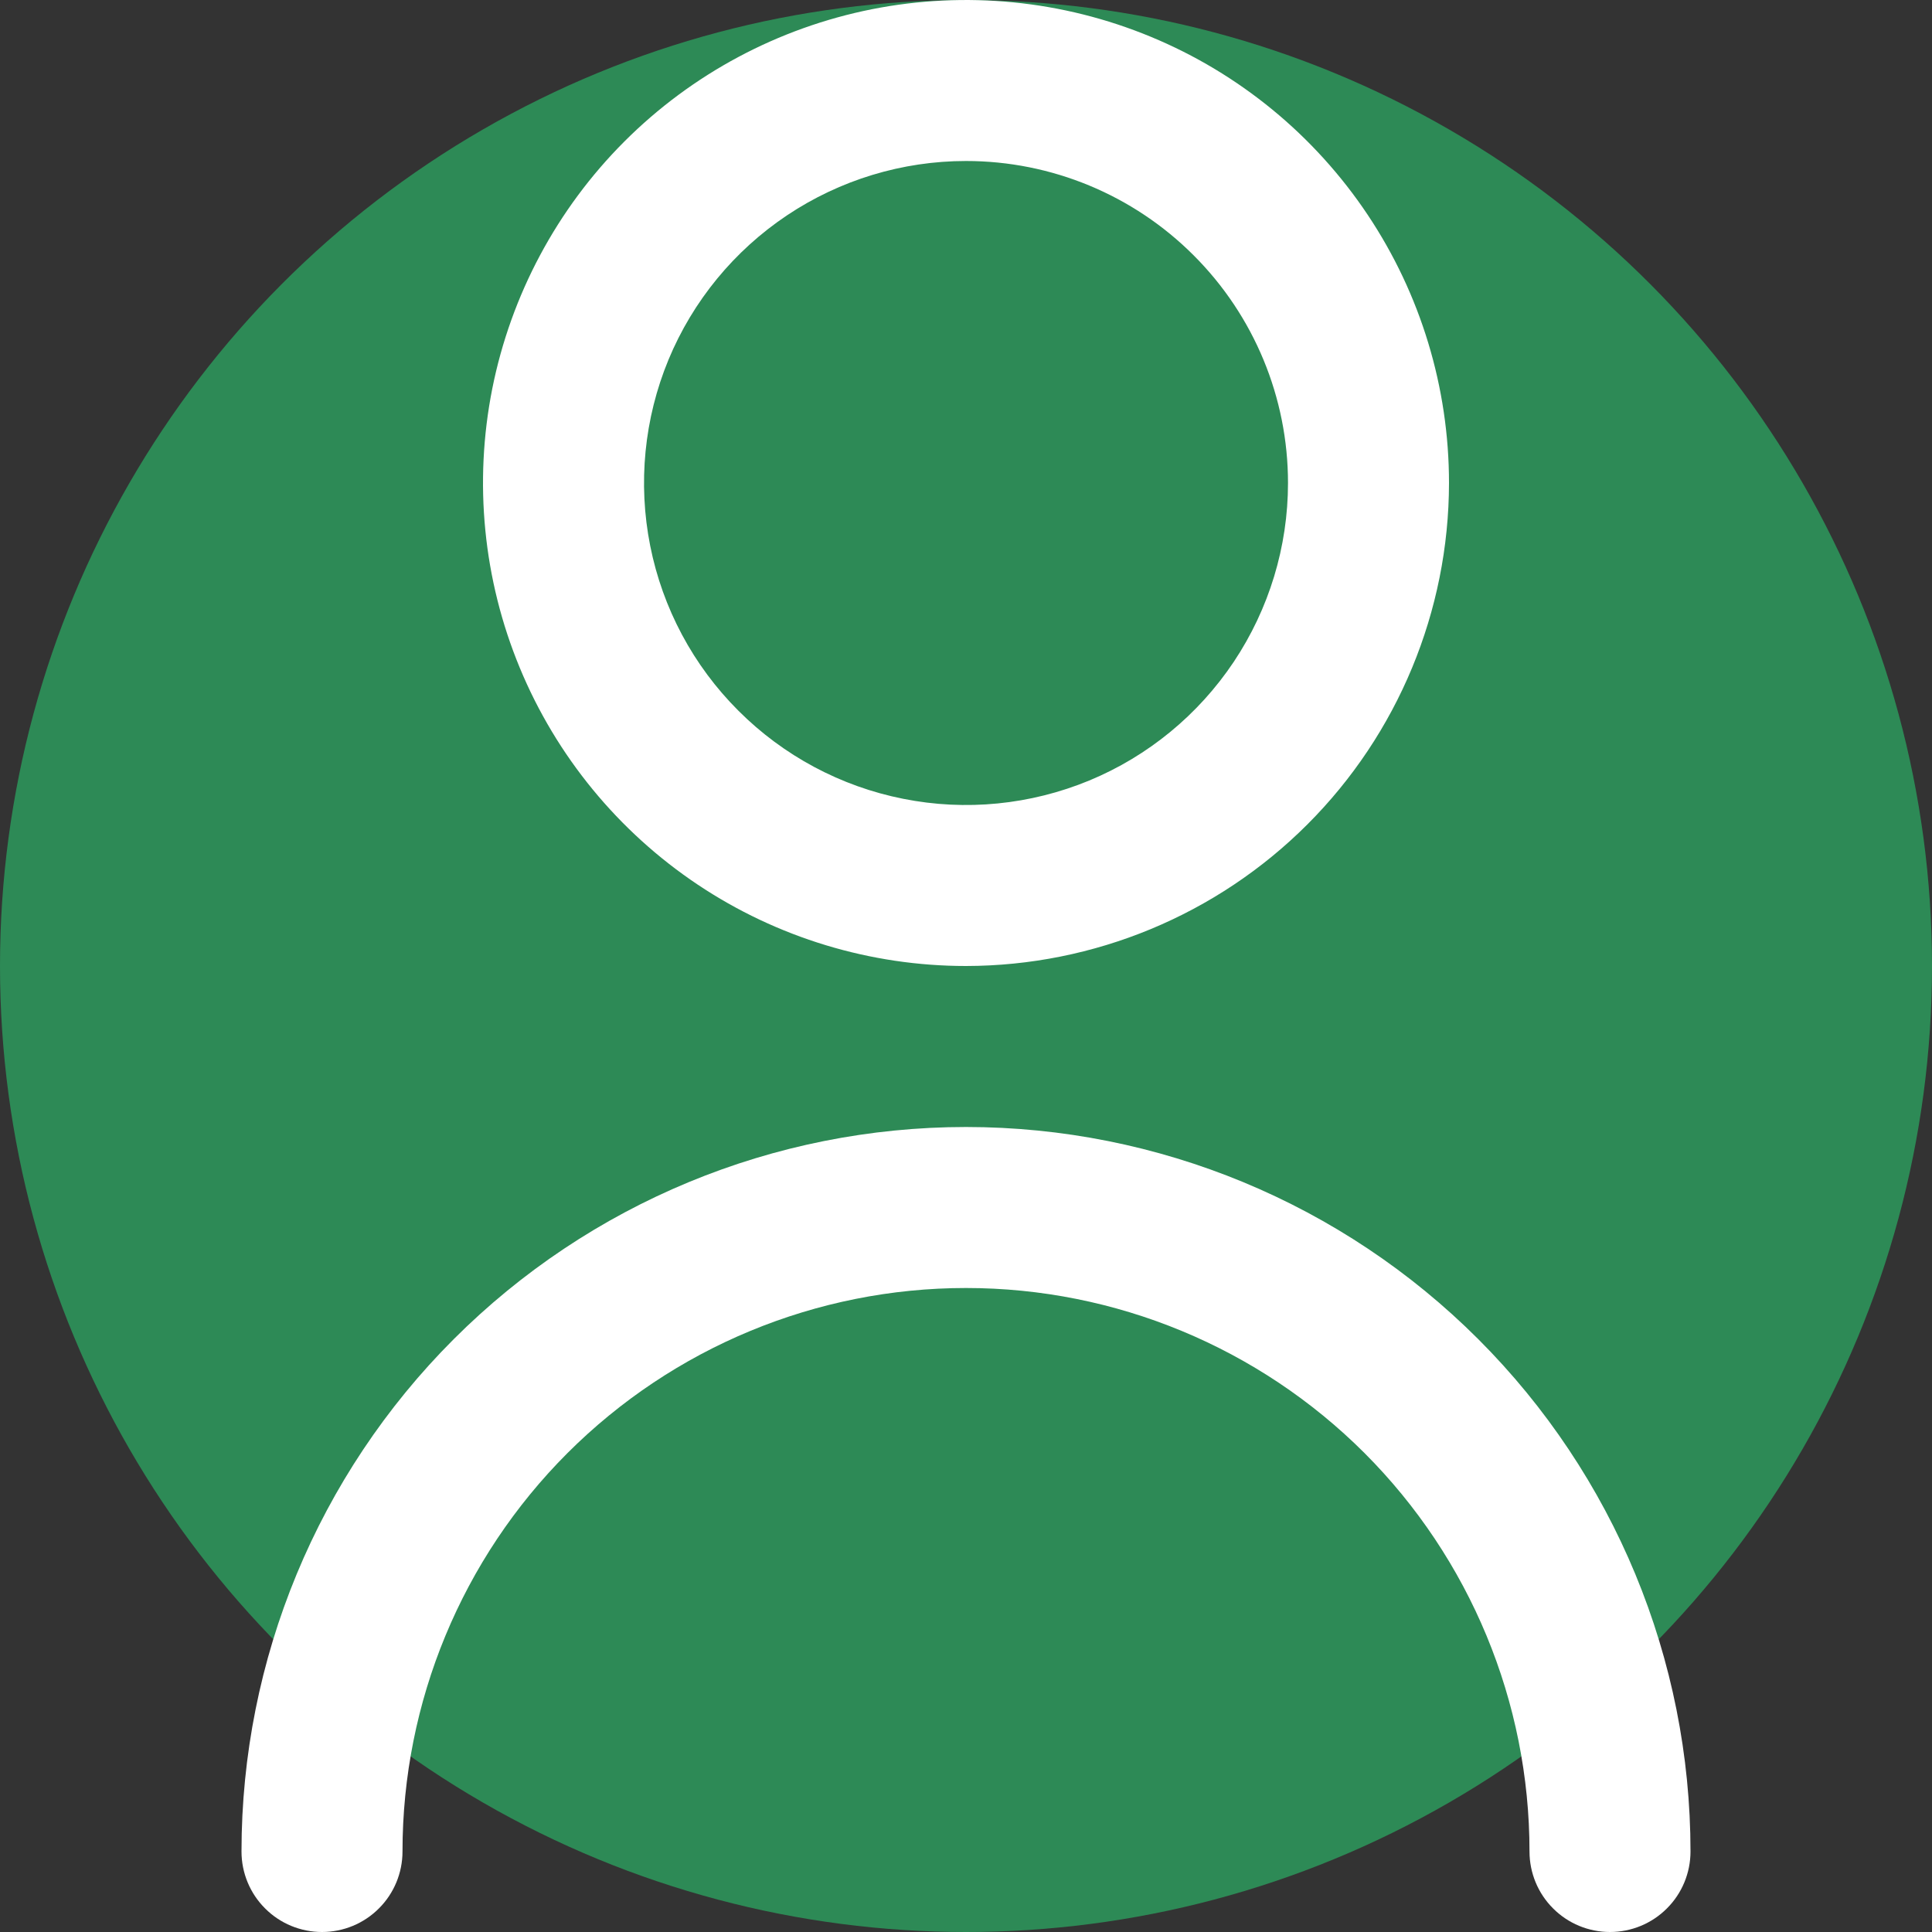 <?xml version="1.0" encoding="UTF-8"?> <svg xmlns="http://www.w3.org/2000/svg" width="24" height="24" viewBox="0 0 24 24" fill="none"><rect x="0" y="0" width="24" height="24" fill="#333333" stroke="none"/><g clip-path="url(#clip0_403_2801)"><circle cx="12" cy="12" r="12" fill="#2D8A56"></circle><path d="M20 24C19.735 24 19.48 23.895 19.293 23.707C19.105 23.52 19 23.265 19 23C19 21.143 18.262 19.363 16.95 18.05C15.637 16.738 13.857 16 12 16C10.143 16 8.363 16.738 7.05 18.05C5.737 19.363 5 21.143 5 23C5 23.265 4.895 23.52 4.707 23.707C4.52 23.895 4.265 24 4 24C3.735 24 3.48 23.895 3.293 23.707C3.105 23.52 3 23.265 3 23C3 20.613 3.948 18.324 5.636 16.636C7.324 14.948 9.613 14 12 14C14.387 14 16.676 14.948 18.364 16.636C20.052 18.324 21 20.613 21 23C21 23.265 20.895 23.52 20.707 23.707C20.52 23.895 20.265 24 20 24ZM12 12C10.813 12 9.653 11.648 8.667 10.989C7.68 10.329 6.911 9.392 6.457 8.296C6.003 7.2 5.884 5.993 6.115 4.829C6.347 3.666 6.918 2.596 7.757 1.757C8.596 0.918 9.666 0.347 10.829 0.115C11.993 -0.116 13.2 0.003 14.296 0.457C15.393 0.911 16.329 1.68 16.989 2.667C17.648 3.653 18 4.813 18 6C17.998 7.591 17.366 9.116 16.241 10.241C15.116 11.366 13.591 11.998 12 12ZM12 2C11.209 2 10.435 2.235 9.778 2.674C9.12 3.114 8.607 3.738 8.304 4.469C8.002 5.2 7.923 6.004 8.077 6.78C8.231 7.556 8.612 8.269 9.172 8.828C9.731 9.388 10.444 9.769 11.22 9.923C11.996 10.078 12.8 9.998 13.531 9.696C14.262 9.393 14.886 8.88 15.326 8.222C15.765 7.564 16 6.791 16 6C16 4.939 15.579 3.922 14.828 3.172C14.078 2.421 13.061 2 12 2Z" fill="white"></path></g><defs><clipPath id="clip0_403_2801"><rect width="24" height="24" fill="white"></rect></clipPath></defs></svg> 